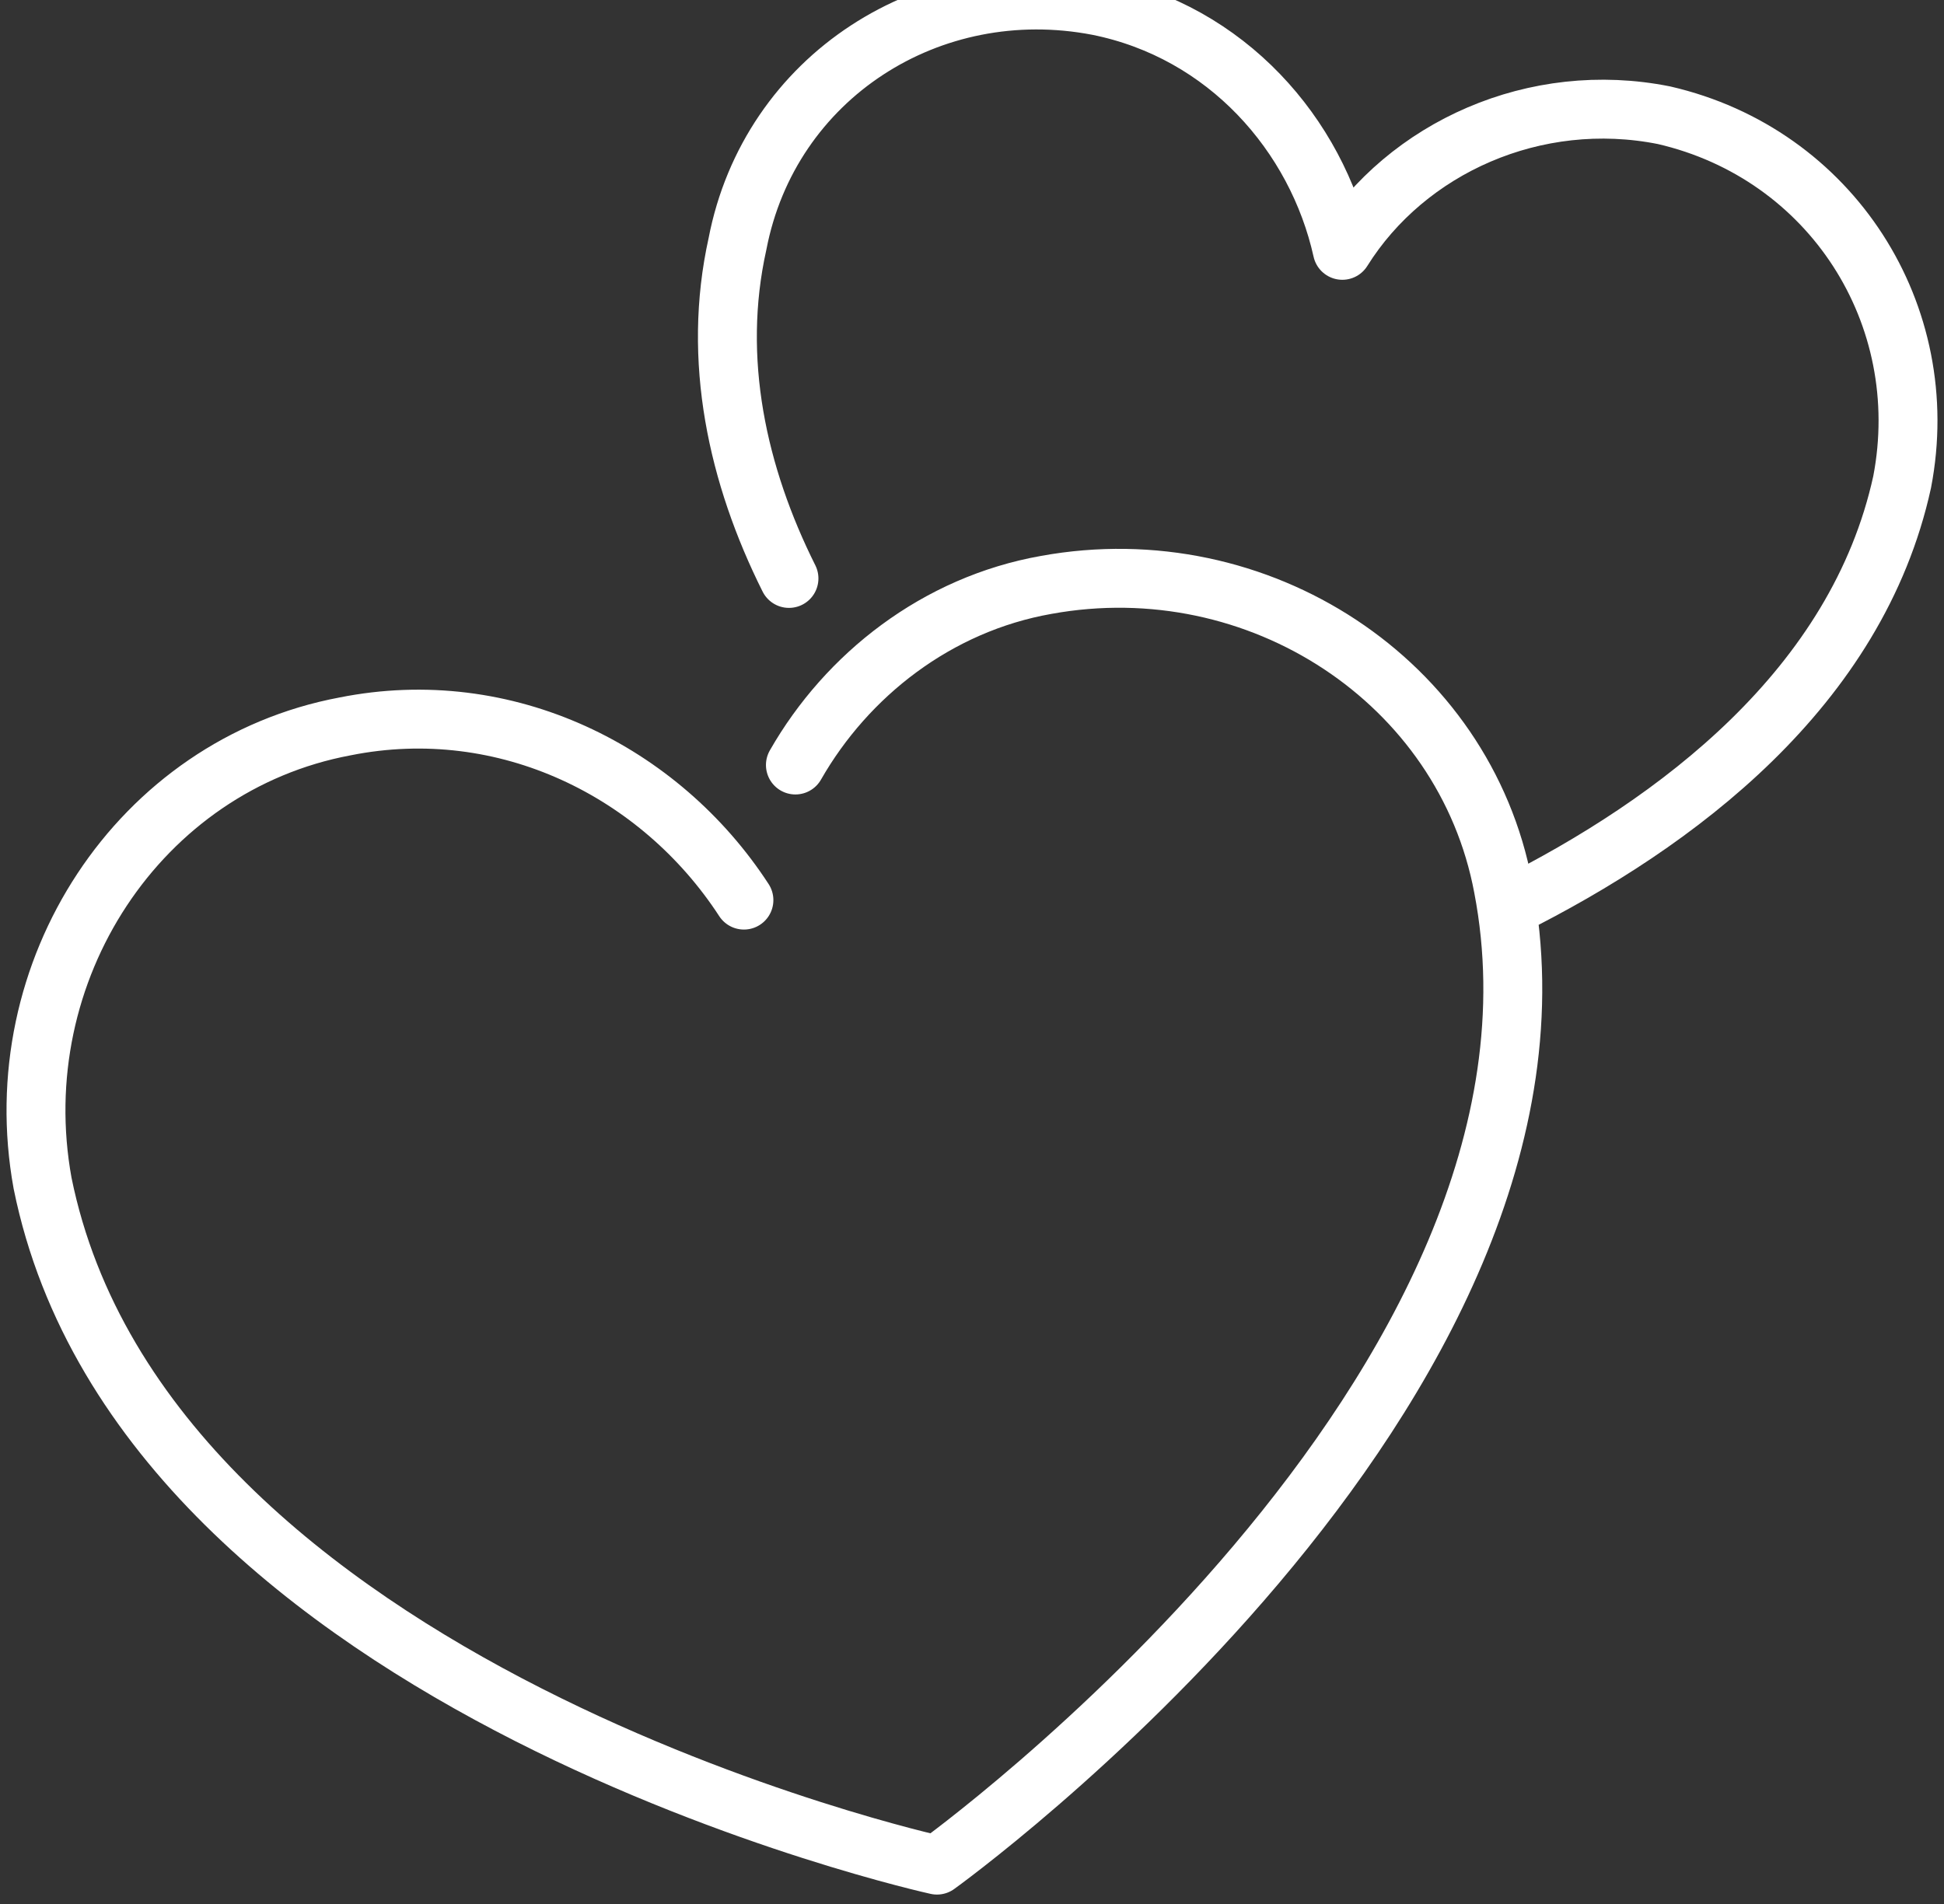 <svg xmlns="http://www.w3.org/2000/svg" width="99" height="97" viewBox="0 0 99 97" fill="none"><rect x="0" y="0" width="99" height="97" fill="#333333" stroke="none"/><path d="M76.88 46.175C85.4 41.915 94.575 35.034 96.869 24.548C98.507 16.028 93.264 7.836 84.744 5.87C78.191 4.559 71.637 7.508 68.36 12.751C67.049 6.853 62.462 1.61 55.908 0.299C47.388 -1.339 39.196 3.904 37.557 12.423C36.247 18.322 37.557 24.22 40.179 29.463M37.885 45.847C33.625 39.294 25.761 35.361 17.569 37C7.083 38.966 0.201 49.452 2.168 60.265C7.41 86.153 47.716 95 47.716 95C47.716 95 81.467 70.751 76.552 45.192C74.586 34.706 64.1 27.825 53.286 29.791C47.716 30.774 43.128 34.378 40.507 38.966" stroke="white" stroke-width="3" stroke-miterlimit="10" stroke-linecap="round" stroke-linejoin="round"></path></svg>